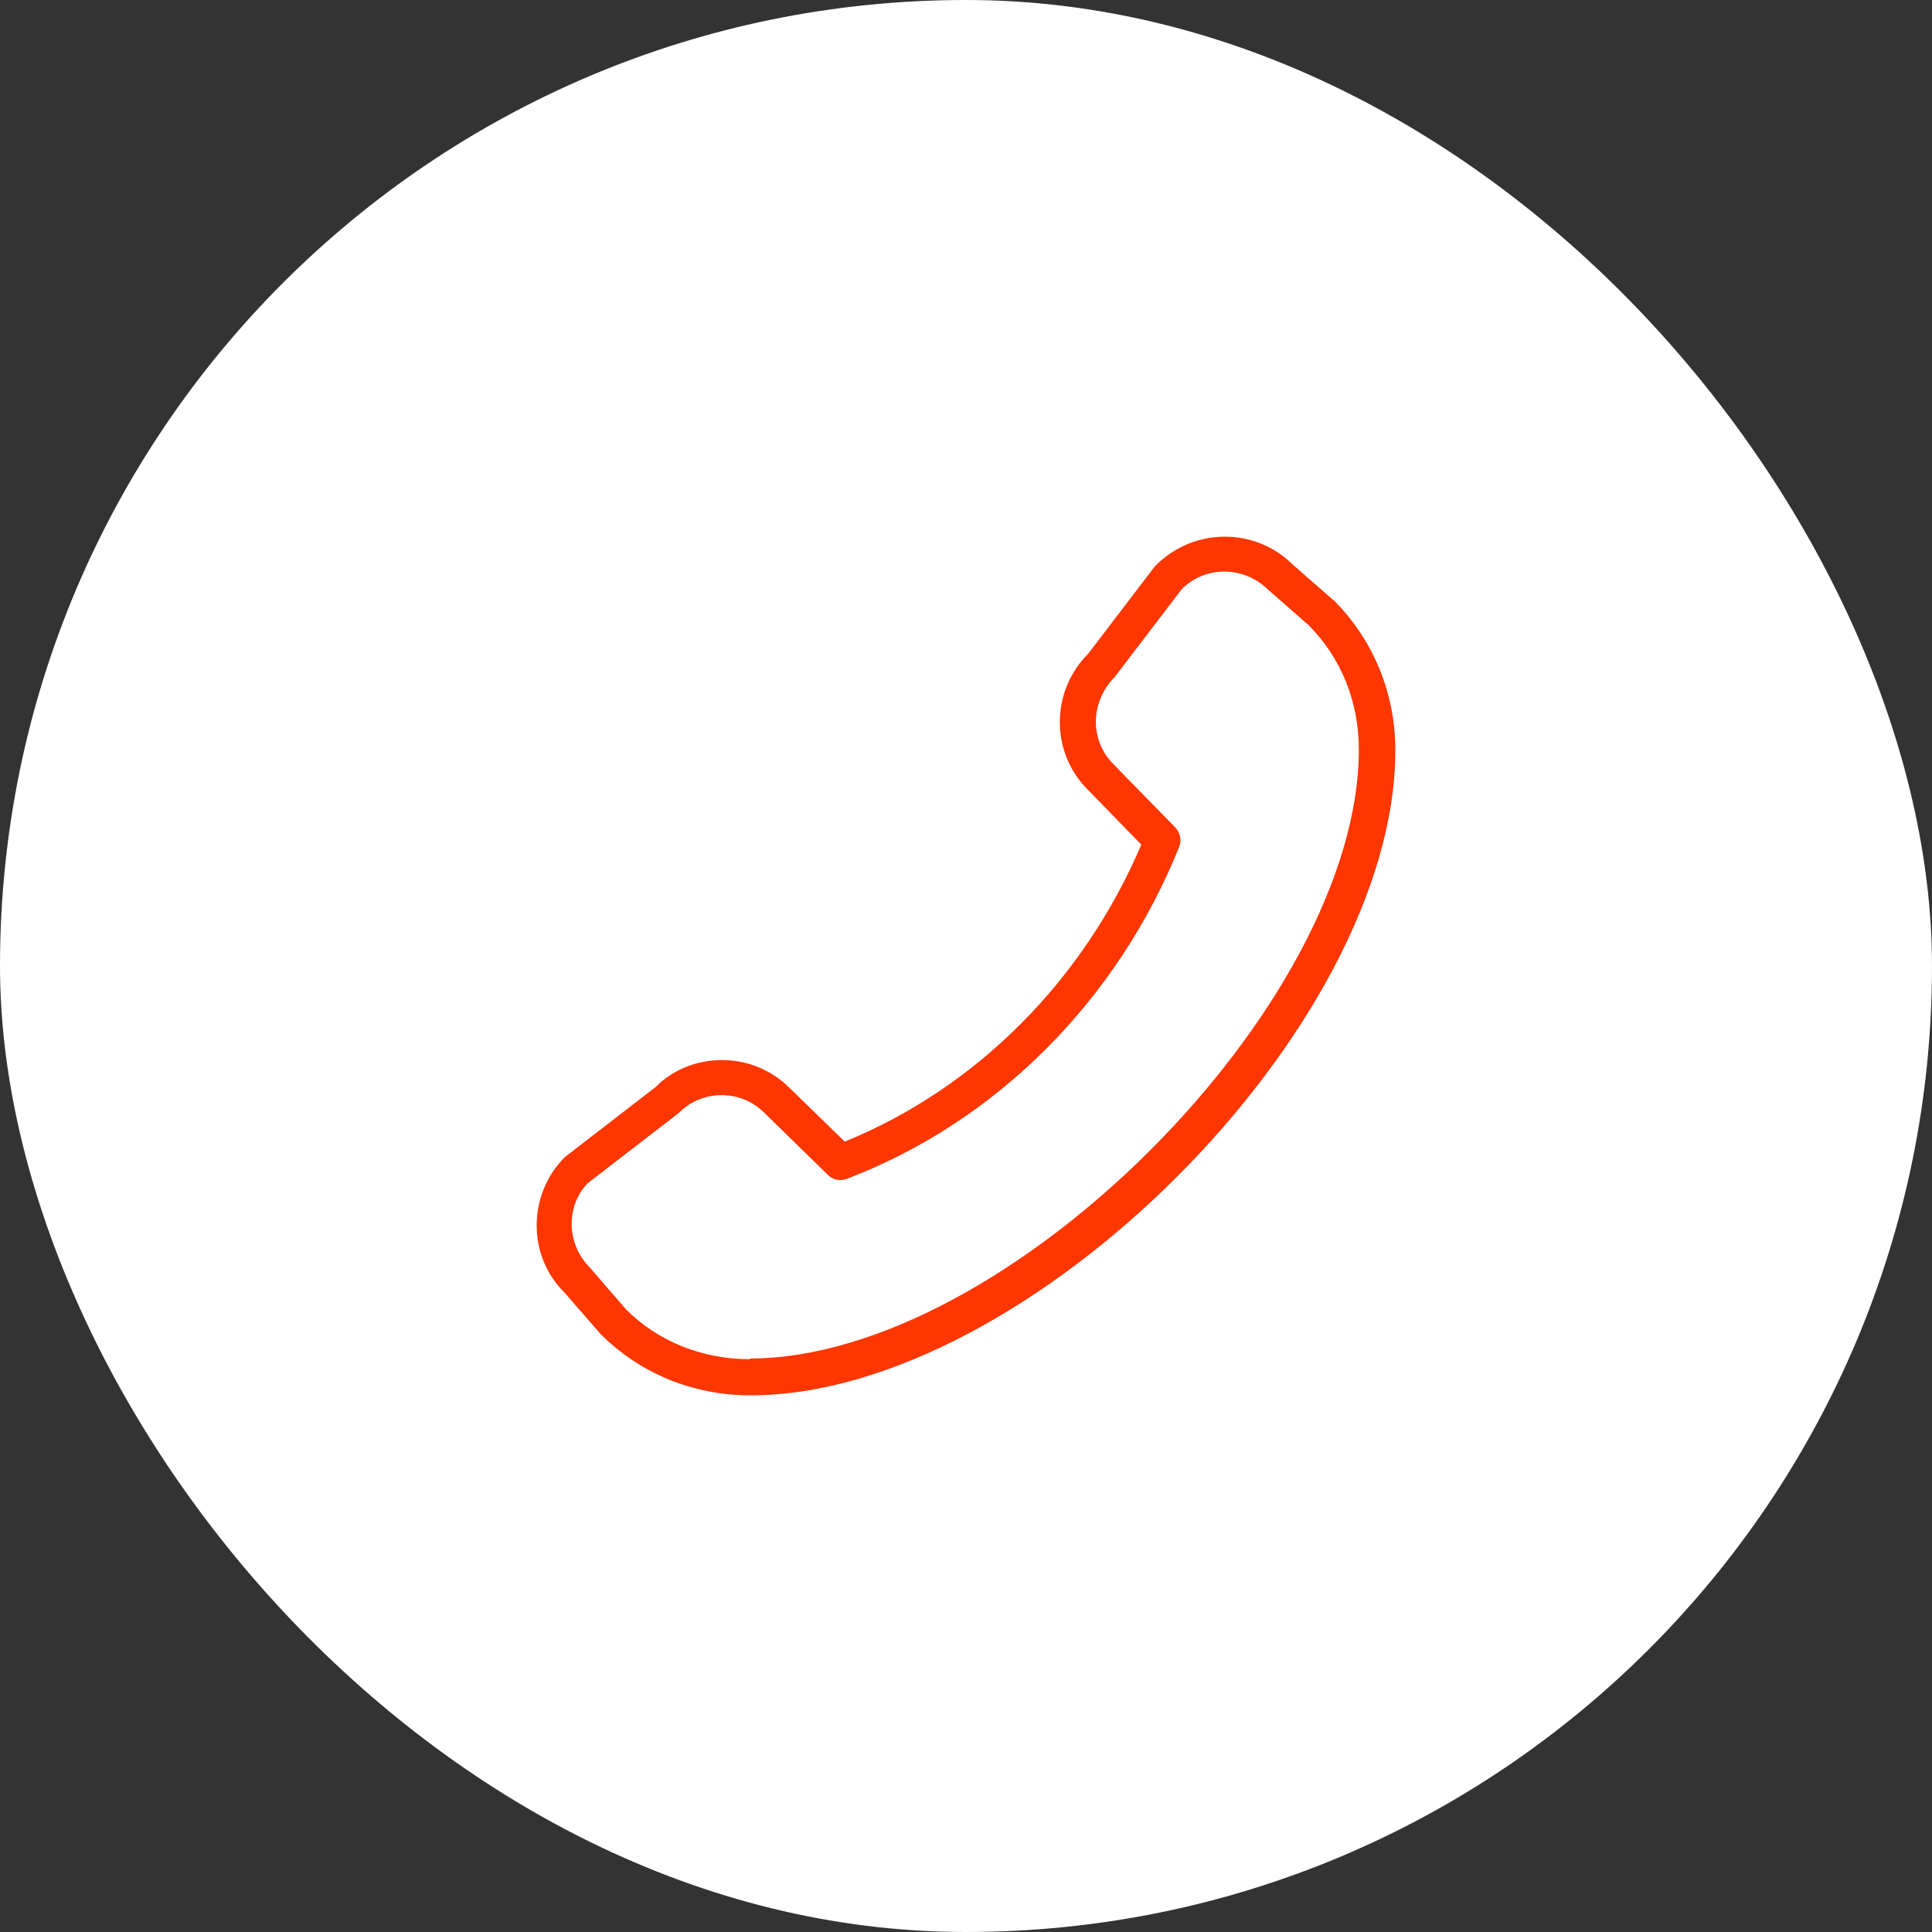 <svg width="54" height="54" viewBox="0 0 54 54" fill="none" xmlns="http://www.w3.org/2000/svg">
<rect x="0" y="0" width="54" height="54" fill="#333333" stroke="none"/>
<rect width="54" height="54" rx="27" fill="white"/>
<path d="M37.25 16.758L36.13 15.778C35.11 14.758 33.38 14.707 32.28 15.828L30.41 18.278C29.36 19.328 29.36 21.038 30.41 22.078L31.9 23.608C30.28 27.409 27.29 30.409 23.61 31.909L22.08 30.419C21.57 29.909 20.9 29.629 20.18 29.629C19.46 29.629 18.79 29.909 18.33 30.379L15.79 32.339C14.74 33.389 14.74 35.1 15.77 36.12L16.79 37.29C17.89 38.39 19.37 39 20.98 39C28.73 39 39 28.719 39 20.978C39 19.378 38.39 17.888 37.27 16.768L37.25 16.758ZM20.96 37.99C19.62 37.99 18.39 37.49 17.5 36.6L16.48 35.42C15.82 34.76 15.82 33.689 16.43 33.069L18.97 31.109C19.29 30.789 19.71 30.609 20.17 30.609C20.63 30.609 21.05 30.789 21.37 31.109L23.14 32.839C23.28 32.979 23.48 33.019 23.67 32.949C27.84 31.359 31.23 27.969 32.96 23.668C33.03 23.488 32.99 23.278 32.85 23.128L31.12 21.358C30.46 20.698 30.46 19.628 31.16 18.918L33.03 16.468C33.69 15.808 34.76 15.808 35.45 16.488L36.57 17.468C37.48 18.378 37.98 19.608 37.98 20.948C37.98 28.109 28.12 37.97 20.96 37.97V37.99Z" fill="#FF3600"/>
</svg>
